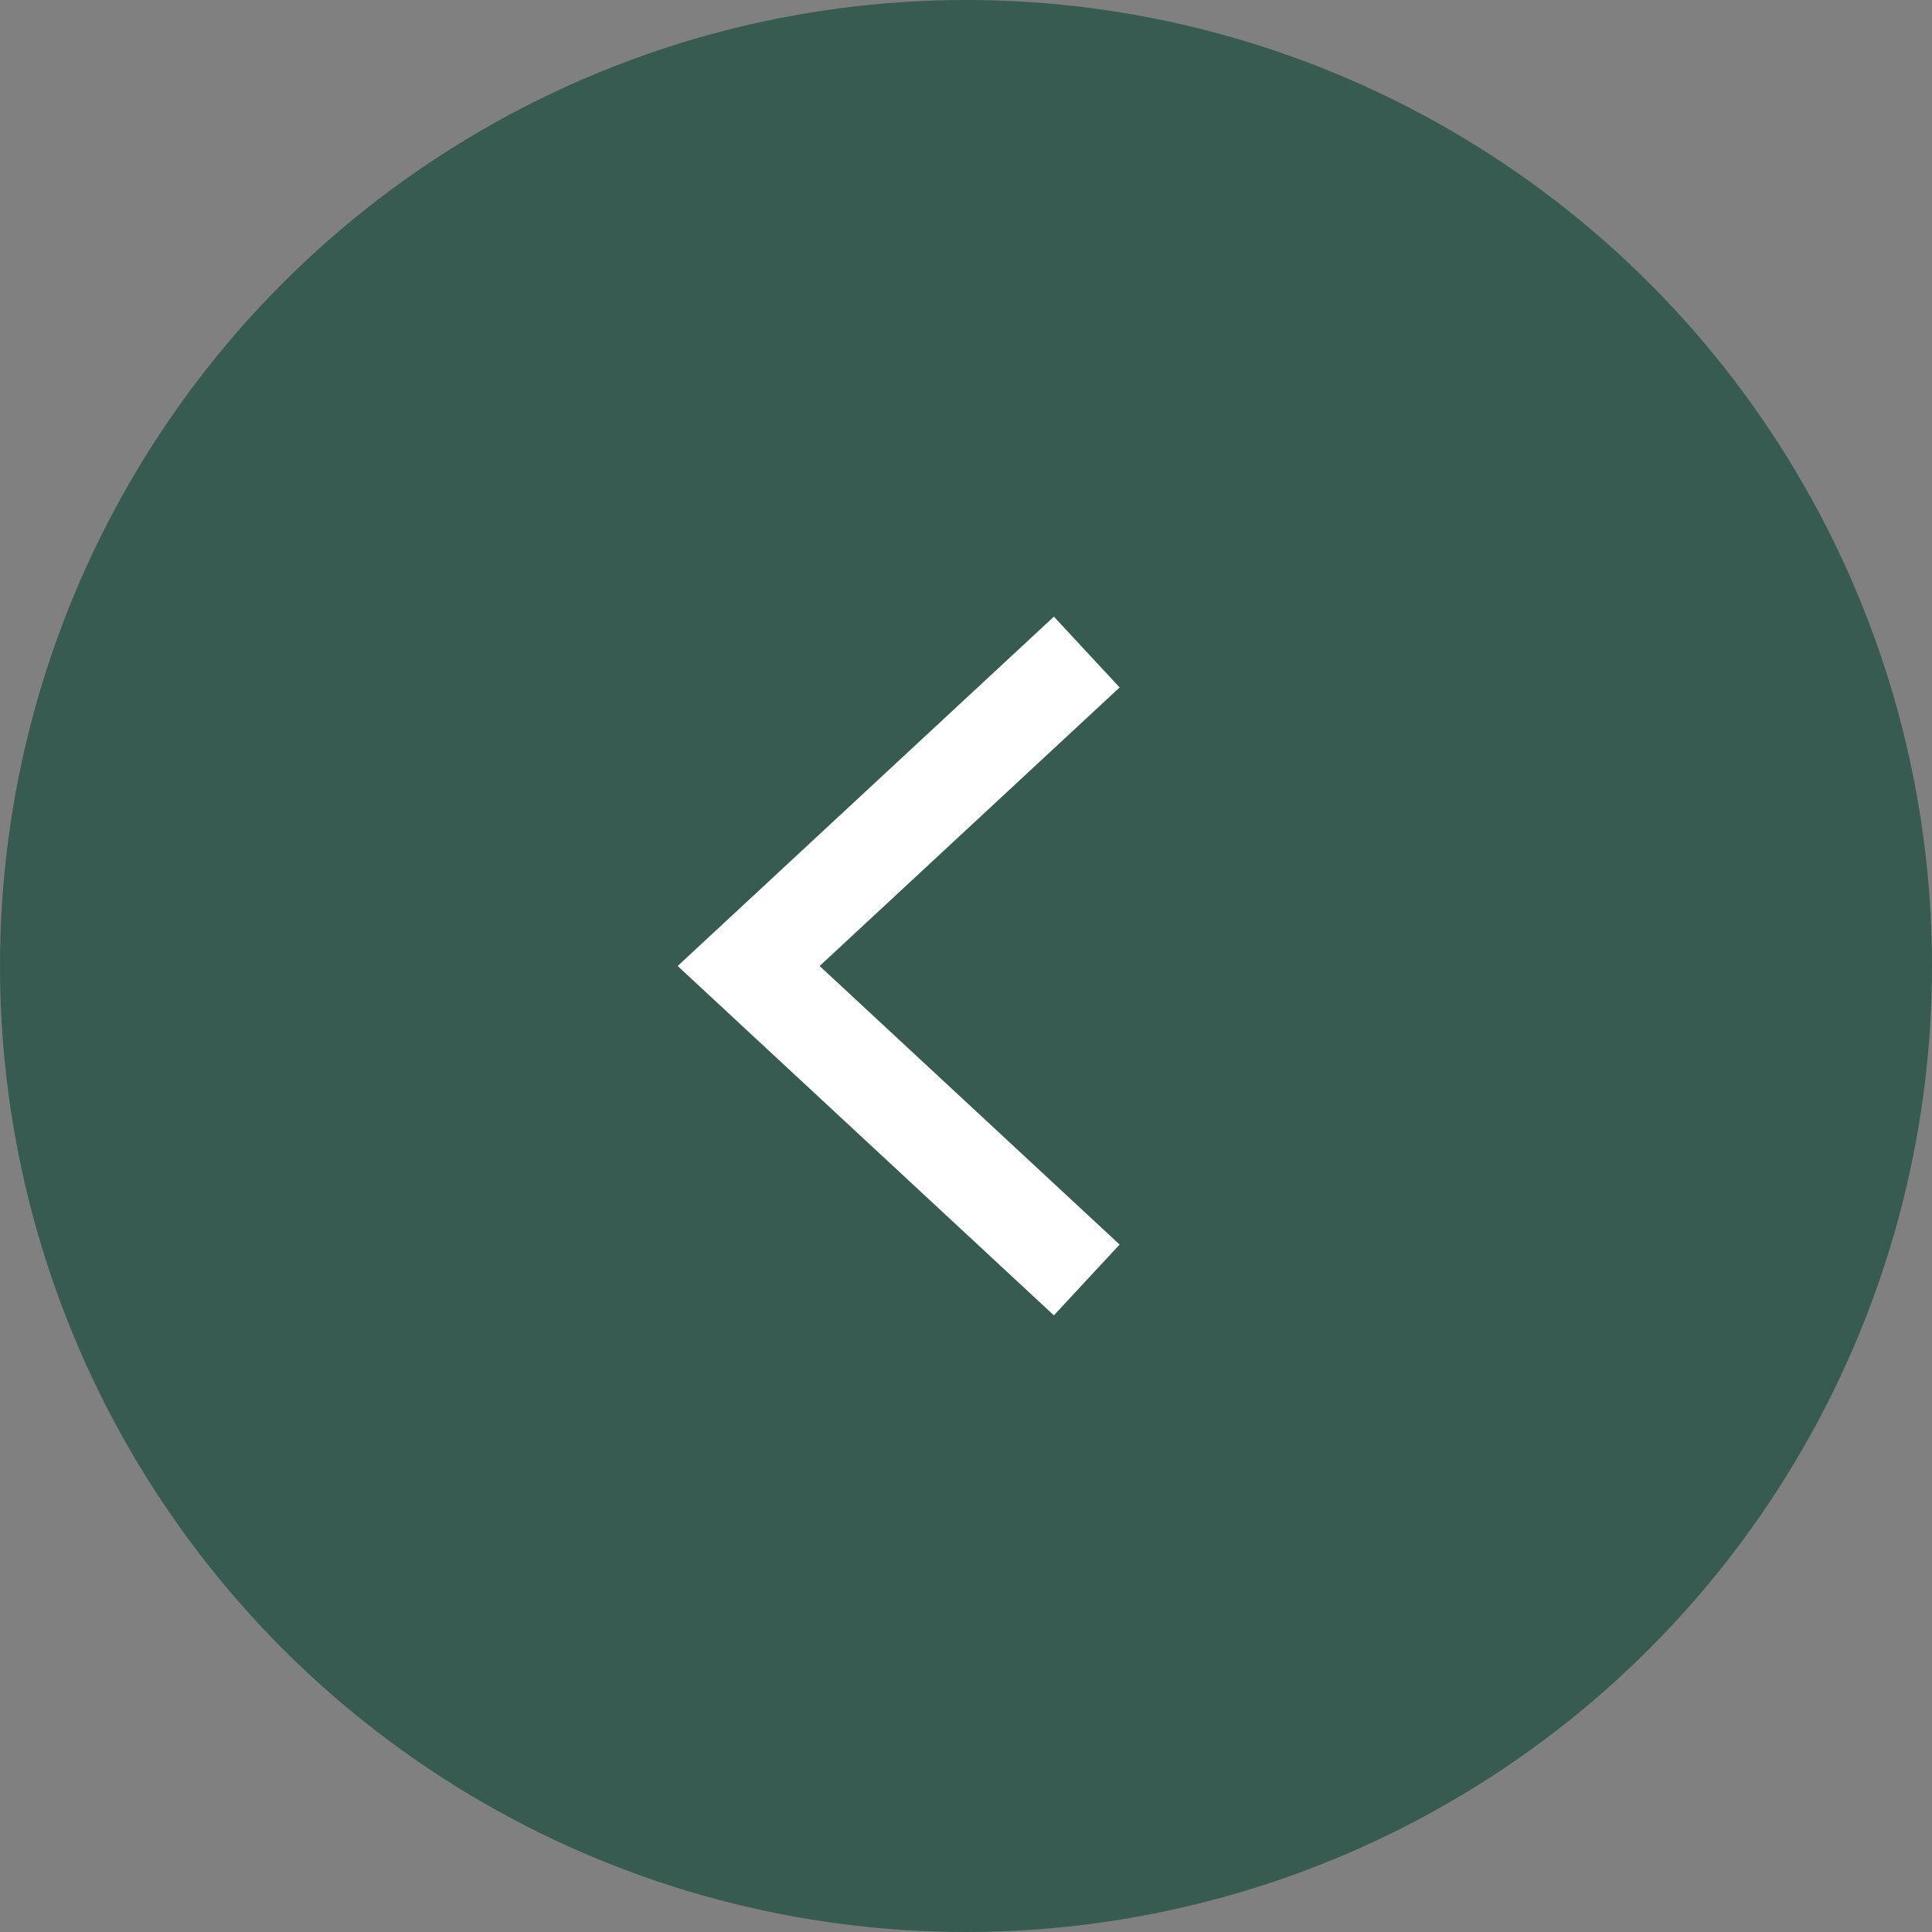<?xml version="1.0" encoding="UTF-8"?> <svg xmlns="http://www.w3.org/2000/svg" width="40" height="40" viewBox="0 0 40 40" fill="none"><rect x="0" y="0" width="40" height="40" fill="#808080" stroke="none"/><circle cx="20" cy="20" r="20" fill="#375B51"></circle><path d="M22.5 13.5L15.5 20L22.5 26.5" stroke="white" stroke-width="2"></path></svg> 
